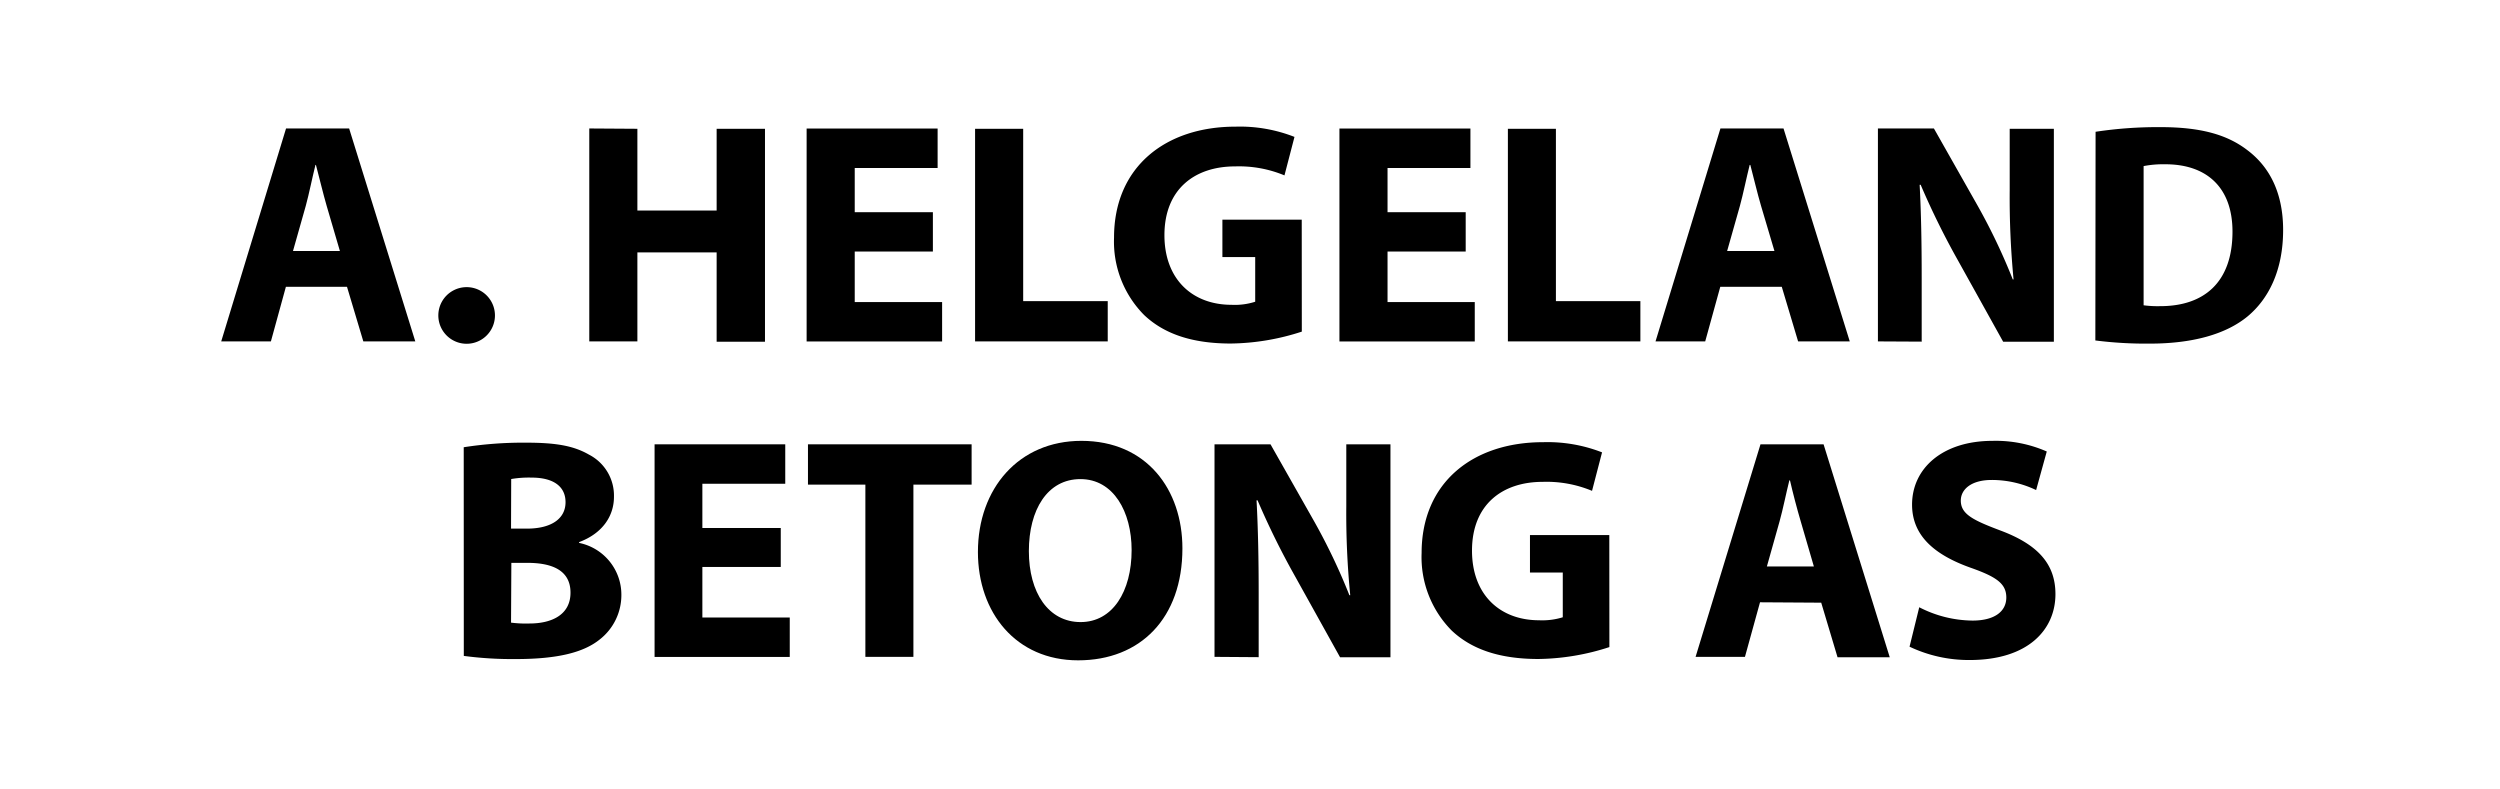 <svg id="Layer_1" data-name="Layer 1" xmlns="http://www.w3.org/2000/svg" viewBox="0 0 317 100"><defs><style>.cls-1{fill:none;}</style></defs><rect class="cls-1" width="317" height="100"/><path d="M36.25,36.37l-1.9,6.92h-6.3l8.22-27h8l8.39,27H46.07L44,36.37Zm6.85-4.54L41.42,26.1c-.46-1.59-.94-3.61-1.36-5.19H40c-.4,1.59-.8,3.63-1.23,5.2l-1.62,5.72Z"/><path d="M55.58,40a3.59,3.59,0,1,1,7.18,0,3.59,3.59,0,1,1-7.18,0Z"/><path d="M80.82,16.33V26.7H90.87V16.33H97v27H90.87V32H80.82V43.29h-6.1v-27Z"/><path d="M118.29,31.89h-9.91V38.3h11.08v5H102.28v-27h16.61v5H108.38v5.61h9.91Z"/><path d="M123.64,16.33h6.1V38.18h10.72v5.11H123.64Z"/><path d="M165.07,42.05a30,30,0,0,1-9,1.51c-4.93,0-8.48-1.23-11-3.62a13.22,13.22,0,0,1-3.81-9.81c0-9,6.56-14.07,15.39-14.07a18.92,18.92,0,0,1,7.49,1.3l-1.27,4.88a15,15,0,0,0-6.27-1.14c-5.08,0-8.95,2.86-8.95,8.72,0,5.57,3.52,8.83,8.51,8.83a8.48,8.48,0,0,0,3-.39V32.6H155V27.85h10.06Z"/><path d="M185.85,31.89h-9.91V38.3H187v5H169.84v-27h16.61v5H175.94v5.61h9.91Z"/><path d="M191.2,16.33h6.09V38.18H208v5.11H191.2Z"/><path d="M218.13,36.37l-1.91,6.92h-6.3l8.23-27h8l8.4,27H228l-2.07-6.92ZM225,31.83,223.3,26.1c-.47-1.59-.94-3.61-1.36-5.19h-.08c-.4,1.59-.81,3.63-1.24,5.2L219,31.83Z"/><path d="M238.12,43.29v-27h7.1l5.6,9.89a76.83,76.83,0,0,1,4.4,9.25h.1a108.22,108.22,0,0,1-.49-11.27V16.33h5.6v27H254l-5.77-10.38a99,99,0,0,1-4.69-9.52h-.13c.19,3.57.26,7.39.26,11.79v8.1Z"/><path d="M265.72,16.71a52.73,52.73,0,0,1,8.22-.59c5.11,0,8.45.95,11,2.9,2.8,2.09,4.56,5.38,4.56,10.14,0,5.17-1.87,8.74-4.46,10.92-2.83,2.36-7.17,3.49-12.43,3.49a50.72,50.72,0,0,1-6.92-.4Zm6.09,22a13.51,13.51,0,0,0,2.12.11c5.52,0,9.15-3,9.15-9.45,0-5.6-3.27-8.54-8.51-8.54a13.16,13.16,0,0,0-2.76.23Z"/><path d="M58.8,56.71a49.1,49.1,0,0,1,7.87-.58c3.71,0,6,.36,8,1.51A5.84,5.84,0,0,1,77.85,63c0,2.37-1.39,4.61-4.42,5.74v.1a6.7,6.7,0,0,1,5.36,6.6A7.14,7.14,0,0,1,76,81.12c-2,1.59-5.23,2.45-10.6,2.45a47.11,47.11,0,0,1-6.59-.4Zm6,10.32h2c3.23,0,4.91-1.34,4.91-3.35s-1.55-3.12-4.3-3.12a13.43,13.43,0,0,0-2.59.18Zm0,11.92a14.9,14.9,0,0,0,2.34.11c2.77,0,5.2-1.07,5.2-3.91S70,71.38,66.92,71.37H64.84Z"/><path d="M99,71.89H89.06V78.3h11.08v5H83V56.34H99.57v5H89.06v5.61H99Z"/><path d="M109.73,61.45h-7.28V56.34H123.2v5.11h-7.38V83.29h-6.09Z"/><path d="M149.93,69.54c0,8.85-5.33,14.19-13.22,14.19S124,77.68,124,70c0-8.06,5.18-14.1,13.12-14.1C145.41,55.9,149.93,62.09,149.93,69.54Zm-19.47.34c0,5.28,2.49,9,6.56,9s6.47-3.89,6.47-9.13c0-4.86-2.3-9-6.49-9S130.46,64.64,130.46,69.88Z"/><path d="M154,83.29V56.34h7.1l5.6,9.88a76.83,76.83,0,0,1,4.4,9.25h.11a105.43,105.43,0,0,1-.5-11.27V56.34h5.6v27h-6.39l-5.77-10.38a99,99,0,0,1-4.69-9.52h-.13c.19,3.57.27,7.39.27,11.79v8.1Z"/><path d="M204.07,82.05a30,30,0,0,1-9,1.51c-4.93,0-8.48-1.23-11-3.61a13.22,13.22,0,0,1-3.81-9.82c0-9,6.56-14.06,15.39-14.06a19,19,0,0,1,7.49,1.29l-1.27,4.88a15,15,0,0,0-6.27-1.14c-5.08,0-8.95,2.86-8.95,8.72,0,5.57,3.52,8.83,8.51,8.83a8.79,8.79,0,0,0,3-.38V72.6H194V67.85h10.06Z"/><path d="M223.17,76.37l-1.91,6.92H215l8.23-26.95h8l8.39,27H233l-2.07-6.92ZM230,71.83l-1.67-5.73c-.47-1.59-1-3.61-1.36-5.19h-.08c-.4,1.59-.8,3.63-1.24,5.2l-1.61,5.72Z"/><path d="M243.36,77a15,15,0,0,0,6.76,1.69c2.79,0,4.28-1.16,4.28-2.93s-1.29-2.63-4.52-3.77c-4.49-1.6-7.43-4-7.43-8,0-4.6,3.86-8.09,10.2-8.09a16.08,16.08,0,0,1,6.88,1.35l-1.35,4.89a13,13,0,0,0-5.63-1.28c-2.65,0-3.92,1.23-3.92,2.61,0,1.71,1.5,2.47,5,3.79,4.78,1.78,7,4.26,7,8.07,0,4.5-3.45,8.36-10.87,8.36A17.49,17.49,0,0,1,242.13,82Z"/></svg>
